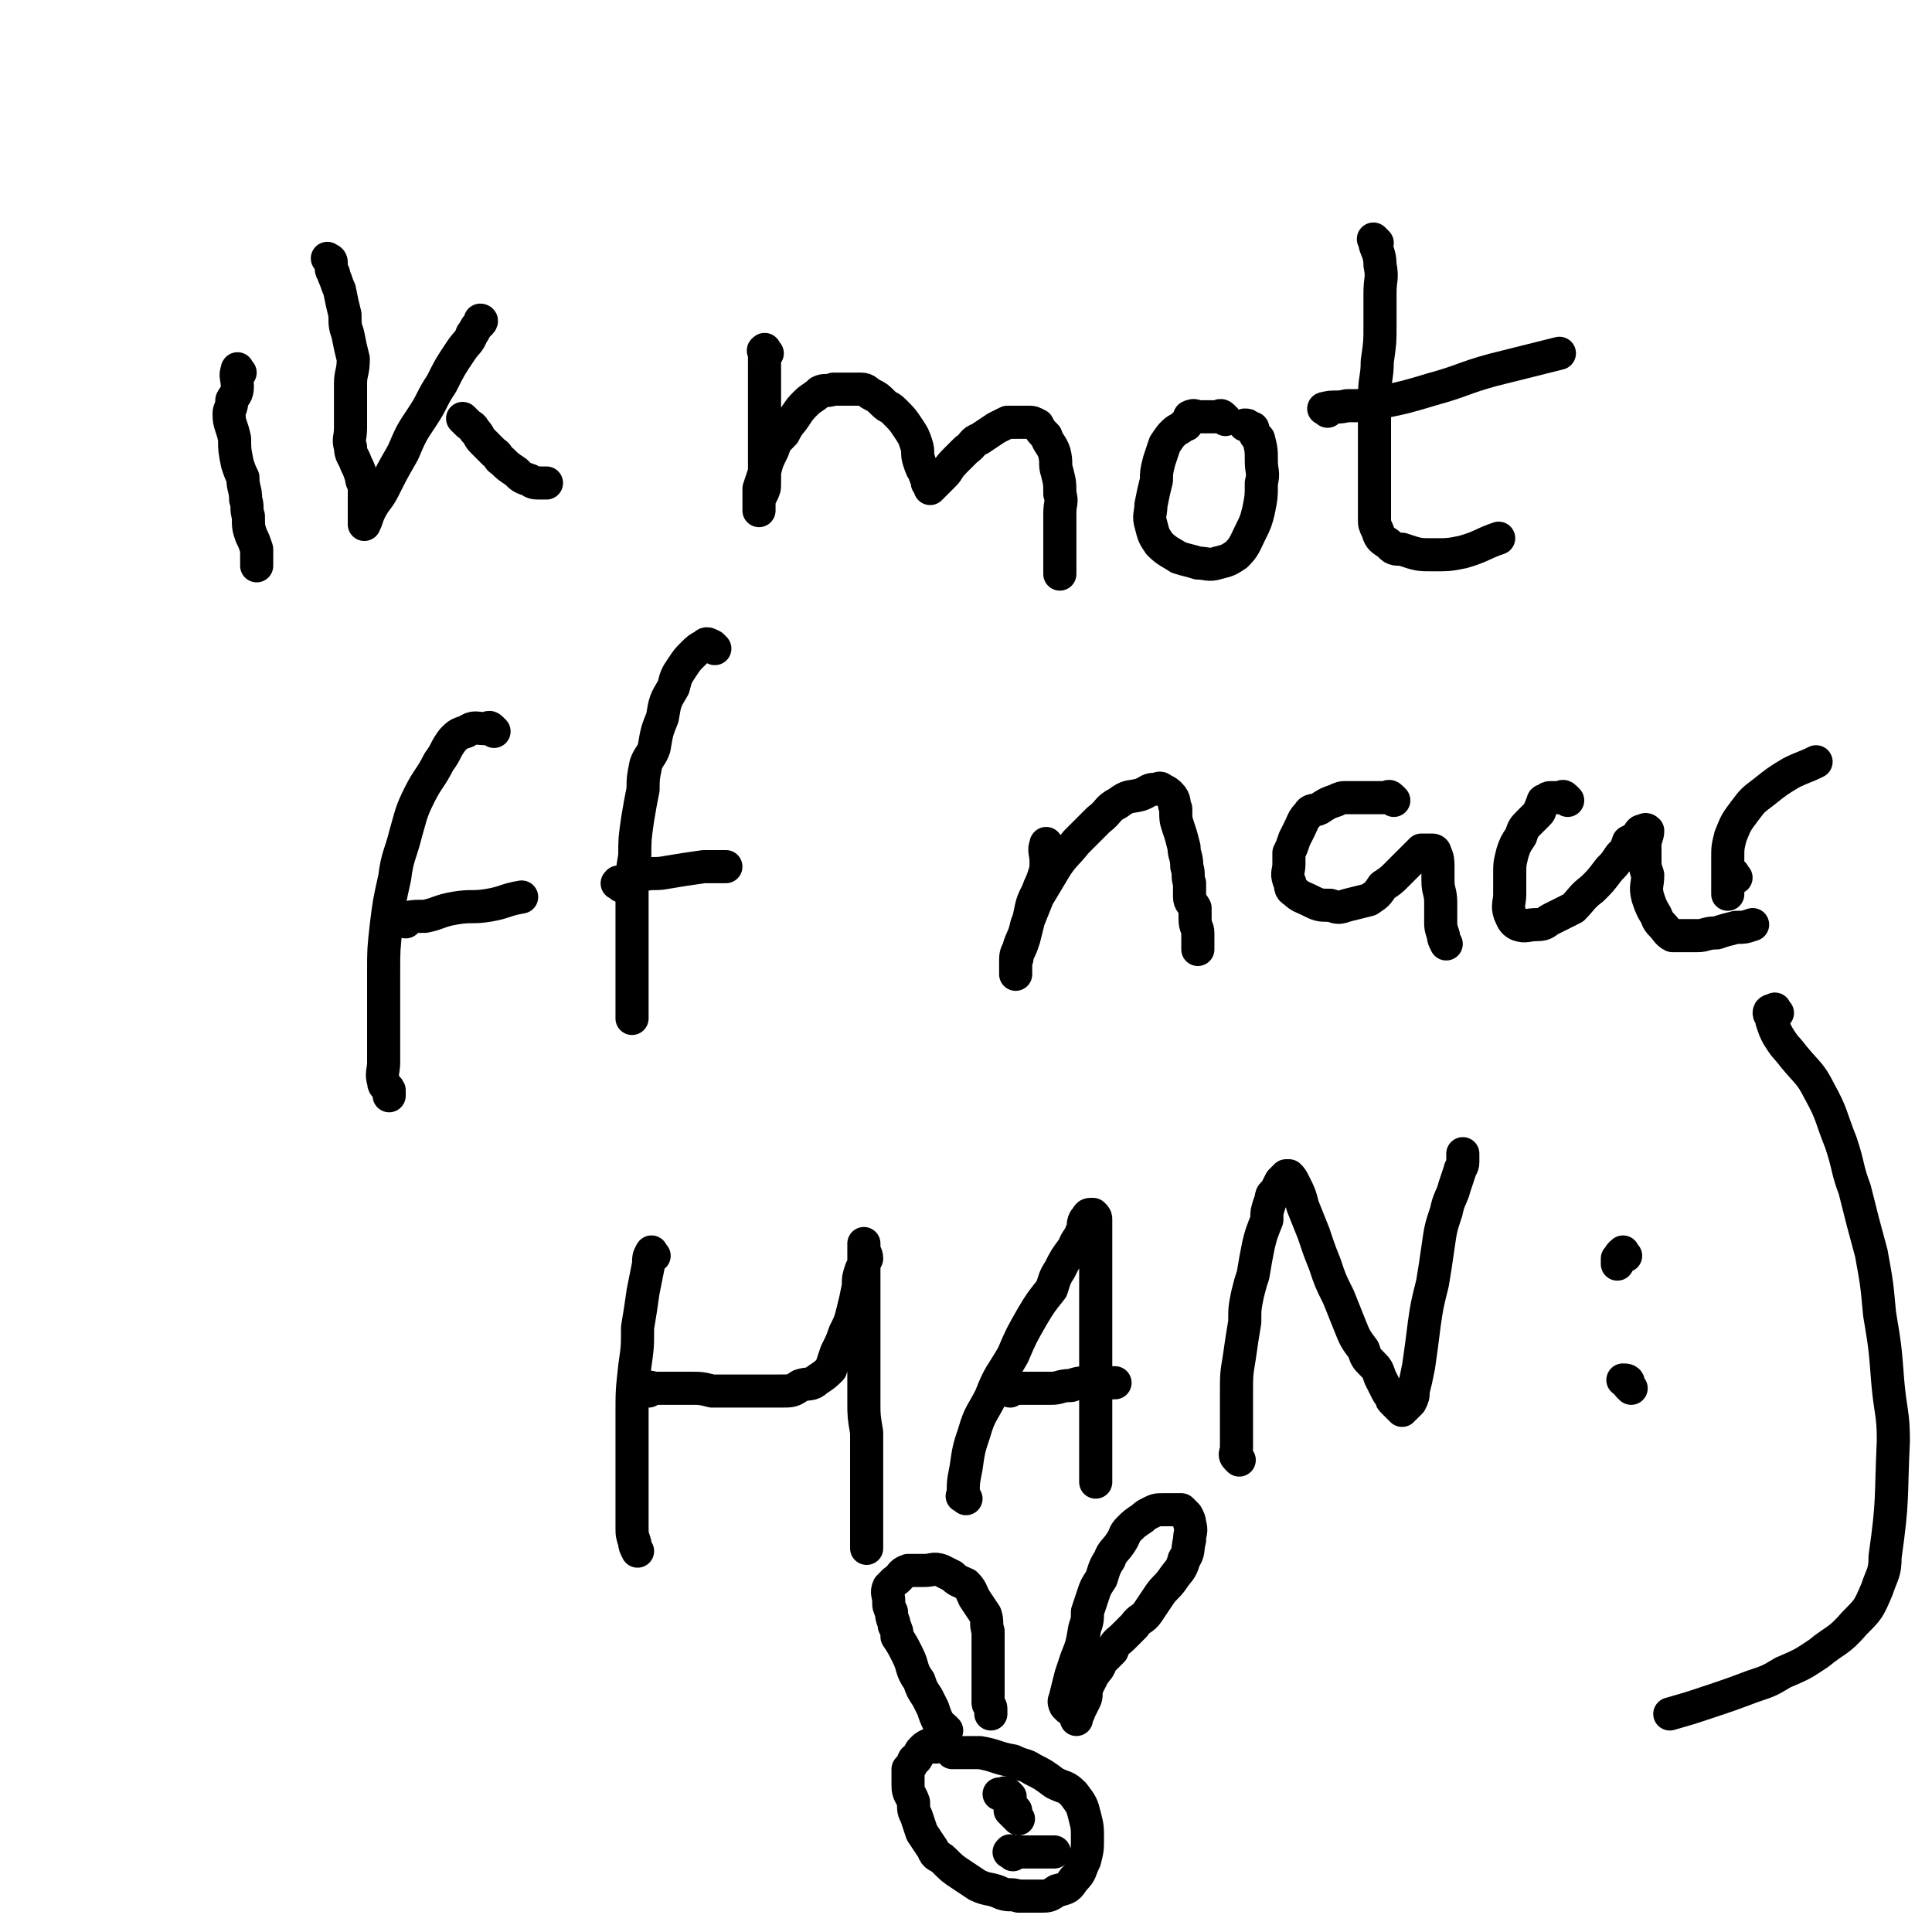 <svg viewBox='0 0 700 700' version='1.1' xmlns='http://www.w3.org/2000/svg' xmlns:xlink='http://www.w3.org/1999/xlink'><g fill='none' stroke='#000000' stroke-width='12' stroke-linecap='round' stroke-linejoin='round'><path d='M87,135c-1,-1 -1,-2 -1,-1 -1,2 0,3 0,6 0,3 -1,3 -2,5 0,3 -1,3 -1,5 0,4 1,4 2,9 0,4 0,4 1,9 1,3 1,3 2,5 0,4 1,4 1,8 1,3 0,3 1,6 0,4 0,4 1,7 1,2 1,2 2,5 0,2 0,2 0,3 0,1 0,1 0,2 0,0 0,0 0,1 '/><path d='M120,95c-1,-1 -2,-2 -1,-1 0,0 1,0 1,1 0,1 0,1 0,2 0,2 1,1 1,3 1,2 1,3 2,5 1,5 1,5 2,9 0,4 0,4 1,7 1,5 1,5 2,9 0,5 -1,5 -1,9 0,5 0,5 0,9 0,4 0,4 0,7 0,4 -1,4 0,7 0,3 1,3 2,6 1,2 1,2 2,5 0,1 0,1 1,3 0,1 0,1 0,2 0,0 0,0 0,1 0,1 0,1 0,1 0,1 0,1 0,1 0,1 0,1 0,2 0,0 0,0 0,1 0,1 0,1 0,1 0,1 0,1 0,2 0,1 0,1 0,1 0,1 0,2 0,2 1,-2 1,-3 2,-5 2,-4 3,-4 5,-8 3,-6 3,-6 7,-13 3,-7 3,-7 7,-13 4,-6 3,-6 7,-12 3,-6 3,-6 7,-12 2,-3 3,-3 4,-6 1,-1 1,-2 2,-3 1,-1 1,-1 1,-1 1,-1 0,-1 0,-1 '/><path d='M169,153c-1,-1 -2,-2 -1,-1 0,0 0,0 1,1 2,2 2,1 3,3 2,2 1,2 3,4 2,2 2,2 4,4 2,1 1,2 3,3 2,2 2,2 5,4 2,2 2,2 5,3 1,1 2,1 4,1 1,0 1,0 2,0 '/><path d='M278,128c-1,-1 -1,-2 -1,-1 -1,0 0,0 0,1 0,3 0,3 0,6 0,3 0,3 0,5 0,2 0,2 0,4 0,1 0,1 0,3 0,2 0,2 0,3 0,2 0,2 0,4 0,2 0,2 0,5 0,3 0,3 0,6 0,3 0,3 0,6 0,3 0,3 0,5 0,2 0,2 -1,4 -1,2 -1,2 -1,4 0,0 0,0 0,1 0,0 0,1 0,1 0,-1 0,-2 0,-4 0,-2 0,-2 0,-4 1,-3 1,-3 2,-6 1,-4 1,-4 3,-8 1,-3 1,-3 4,-6 2,-4 2,-3 4,-6 2,-3 2,-3 4,-5 2,-2 3,-2 5,-4 2,-1 2,0 5,-1 1,0 1,0 3,0 1,0 1,0 3,0 2,0 2,0 4,0 2,0 2,1 4,2 2,1 2,1 4,3 2,2 2,1 4,3 3,3 3,3 5,6 2,3 2,3 3,6 1,3 0,3 1,6 1,3 1,3 2,4 0,2 1,2 1,4 1,0 1,0 1,1 0,0 0,1 0,1 1,-1 1,-1 2,-2 1,-1 1,-1 3,-3 2,-2 1,-2 4,-5 2,-2 2,-2 4,-4 3,-2 2,-3 5,-4 3,-2 3,-2 6,-4 2,-1 2,-1 4,-2 3,0 3,0 5,0 1,0 1,0 3,0 1,0 1,0 3,1 1,2 1,2 3,4 1,3 2,3 3,6 1,4 0,4 1,7 1,4 1,4 1,8 1,3 0,3 0,7 0,3 0,3 0,6 0,3 0,3 0,5 0,3 0,3 0,5 0,1 0,1 0,3 0,0 0,0 0,1 0,1 0,1 0,2 '/><path d='M444,152c-1,-1 -1,-1 -1,-1 -1,-1 -1,0 -2,0 -1,0 -1,0 -3,0 0,0 0,0 -1,0 -1,0 -1,0 -3,0 -1,0 -1,-1 -3,0 0,0 0,1 -1,2 0,1 0,1 -1,1 -2,2 -2,1 -4,3 -1,1 -1,1 -3,4 -1,3 -1,3 -2,6 -1,4 -1,4 -1,7 -1,4 -1,4 -2,9 0,3 -1,4 0,7 1,4 1,4 3,7 3,3 4,3 7,5 3,1 4,1 7,2 3,0 4,1 7,0 4,-1 4,-1 7,-3 3,-3 3,-4 5,-8 2,-4 2,-4 3,-8 1,-5 1,-5 1,-10 1,-4 0,-4 0,-8 0,-4 0,-4 -1,-8 -1,-1 -1,-1 -2,-3 0,-1 0,-1 -1,-1 -1,-1 -1,-1 -2,-1 0,0 0,0 0,0 '/><path d='M499,88c-1,-1 -2,-2 -1,-1 0,3 2,4 2,9 1,5 0,5 0,10 0,6 0,6 0,12 0,6 0,6 -1,13 0,6 -1,6 -1,13 0,3 0,3 0,7 0,5 0,5 0,9 0,5 0,5 0,9 0,4 0,4 0,8 0,3 0,3 0,6 0,2 0,2 0,5 0,2 0,2 1,4 1,3 1,3 4,5 2,2 2,2 5,2 6,2 6,2 11,2 6,0 6,0 11,-1 7,-2 7,-3 13,-5 '/><path d='M481,149c-1,-1 -2,-1 -1,-1 3,-1 4,0 8,-1 6,0 6,0 11,-1 10,-2 10,-2 20,-5 11,-3 11,-4 22,-7 12,-3 12,-3 24,-6 '/><path d='M179,265c-1,-1 -1,-1 -1,-1 -1,-1 -1,0 -2,0 -4,0 -4,-1 -7,1 -3,1 -3,1 -5,3 -3,4 -2,4 -5,8 -3,6 -4,6 -7,12 -3,6 -3,7 -5,14 -2,8 -3,8 -4,16 -2,9 -2,9 -3,17 -1,9 -1,9 -1,17 0,6 0,7 0,13 0,5 0,5 0,11 0,5 0,5 0,9 0,3 -1,4 0,7 0,2 1,1 2,3 0,1 0,1 0,2 '/><path d='M147,334c-1,-1 -2,-1 -1,-1 3,-1 4,-1 8,-1 5,-1 5,-2 11,-3 6,-1 6,0 12,-1 6,-1 6,-2 12,-3 '/><path d='M259,235c-1,-1 -1,-1 -1,-1 -2,-1 -2,-1 -3,0 -2,1 -2,1 -4,3 -2,2 -2,2 -4,5 -2,3 -2,3 -3,7 -3,5 -3,5 -4,11 -2,5 -2,5 -3,11 -1,3 -2,3 -3,6 -1,5 -1,5 -1,9 -1,5 -1,5 -2,11 -1,7 -1,7 -1,13 -1,6 -1,6 -1,12 0,6 0,6 0,12 0,5 0,5 0,10 0,4 0,4 0,8 0,3 0,3 0,7 0,2 0,2 0,5 0,1 0,1 0,2 0,2 0,2 0,3 '/><path d='M225,321c-1,-1 -2,-1 -1,-1 0,-1 0,0 1,0 4,-1 4,-2 8,-3 4,-1 4,0 9,-1 6,-1 6,-1 13,-2 4,0 4,0 8,0 '/><path d='M380,307c-1,-1 -1,-2 -1,-1 -1,2 0,3 0,6 0,3 0,3 -1,6 -1,3 -1,2 -2,5 -2,4 -2,4 -3,9 -1,4 -1,4 -2,8 -1,3 -1,3 -2,5 -1,2 0,2 -1,3 0,2 0,2 0,3 0,1 0,2 0,2 0,-1 0,-2 0,-4 0,-3 0,-3 1,-5 1,-4 2,-4 3,-9 2,-5 2,-5 4,-10 3,-5 3,-5 6,-10 3,-5 4,-5 8,-10 4,-4 4,-4 8,-8 4,-3 3,-4 7,-6 4,-3 4,-2 8,-3 3,-1 3,-2 5,-2 2,0 2,-1 3,0 2,1 2,1 3,2 2,2 1,3 2,5 0,4 0,4 1,7 1,3 1,3 2,7 0,3 1,3 1,7 1,3 0,3 1,6 0,2 0,2 0,5 0,2 1,2 2,4 0,2 0,2 0,4 0,3 1,3 1,5 0,1 0,1 0,3 0,2 0,2 0,3 '/><path d='M505,290c-1,-1 -1,-1 -1,-1 -1,-1 -1,0 -2,0 -1,0 -1,0 -2,0 -1,0 -1,0 -2,0 -2,0 -2,0 -3,0 -1,0 -1,0 -2,0 -2,0 -2,0 -5,0 -2,0 -2,0 -4,1 -3,1 -3,1 -6,3 -2,1 -3,0 -4,2 -2,2 -2,3 -3,5 -1,2 -1,2 -2,4 -1,3 -1,3 -2,5 0,2 0,2 0,4 0,3 -1,3 0,6 1,2 0,3 2,4 2,2 3,2 5,3 4,2 4,2 8,2 3,1 3,1 6,0 4,-1 4,-1 8,-2 3,-2 3,-2 5,-5 3,-2 3,-2 5,-4 2,-2 2,-2 4,-4 2,-2 2,-2 3,-3 1,-1 1,-1 2,-2 1,0 1,0 2,0 1,0 1,0 2,0 0,0 1,0 1,1 1,2 1,3 1,5 0,3 0,3 0,5 0,4 1,4 1,8 0,3 0,3 0,7 0,2 0,2 1,5 0,1 0,1 1,3 '/><path d='M568,290c-1,-1 -1,-1 -1,-1 -1,-1 -1,0 -2,0 -1,0 -1,0 -2,0 0,0 0,0 -1,0 -1,0 -1,0 -2,1 -1,0 -1,0 -1,1 -1,1 0,1 -1,2 0,1 0,1 -1,2 -2,2 -2,2 -3,3 -2,2 -2,2 -3,5 -2,3 -2,3 -3,6 -1,4 -1,4 -1,8 0,3 0,3 0,7 0,3 -1,4 0,7 1,2 1,3 3,4 3,1 3,0 7,0 3,0 3,-1 5,-2 4,-2 4,-2 8,-4 3,-3 3,-4 7,-7 3,-3 3,-3 6,-7 2,-2 2,-2 4,-5 2,-2 2,-2 3,-5 2,-1 2,-1 3,-2 1,-1 1,-2 2,-2 1,0 1,-1 2,0 0,2 -1,3 -1,5 0,2 0,2 0,5 0,3 0,3 1,6 0,4 -1,4 0,8 1,3 1,3 2,5 2,3 1,3 3,5 2,2 2,3 4,4 2,0 2,0 5,0 2,0 2,0 4,0 3,0 3,-1 7,-1 3,-1 3,-1 7,-2 3,0 3,0 6,-1 '/><path d='M629,318c-1,-1 -1,-2 -1,-1 -1,0 -2,1 -2,2 0,1 0,1 0,2 0,0 0,0 0,1 0,1 0,2 0,2 0,-1 0,-1 0,-2 0,-2 0,-2 0,-4 0,-4 0,-4 0,-7 0,-4 0,-4 1,-8 2,-5 2,-5 5,-9 3,-4 3,-4 7,-7 5,-4 5,-4 10,-7 4,-2 5,-2 9,-4 '/><path d='M237,455c-1,-1 -1,-2 -1,-1 -1,1 -1,2 -1,4 -1,5 -1,5 -2,10 -1,7 -1,7 -2,13 0,7 0,7 -1,14 -1,9 -1,9 -1,18 0,7 0,7 0,13 0,3 0,3 0,6 0,4 0,4 0,7 0,4 0,4 0,7 0,4 0,4 0,7 0,3 0,3 1,6 0,1 0,1 1,3 '/><path d='M235,504c-1,-1 -2,-1 -1,-1 1,-1 2,0 4,0 3,0 3,0 5,0 4,0 4,0 7,0 4,0 4,0 8,1 4,0 4,0 8,0 4,0 4,0 8,0 5,0 5,0 9,0 4,0 4,0 7,-2 3,-1 4,0 6,-2 3,-2 3,-2 5,-4 1,-3 1,-3 2,-6 2,-4 2,-4 3,-7 2,-4 2,-4 3,-8 1,-4 1,-4 2,-9 0,-3 0,-3 1,-6 1,-2 1,-2 2,-4 0,-2 -1,-2 -1,-3 0,-1 0,-1 0,-2 0,0 0,-1 0,0 0,1 0,2 0,4 0,5 0,5 0,10 0,8 0,8 0,16 0,7 0,7 0,14 0,6 0,6 0,13 0,5 0,5 1,11 0,3 0,3 0,6 0,2 0,2 0,4 0,1 0,1 0,2 0,1 0,1 0,2 0,1 0,1 0,3 0,2 0,2 0,5 0,2 0,2 0,4 0,3 0,3 0,5 0,2 0,2 0,3 0,1 0,1 0,3 0,1 0,1 0,3 0,0 0,0 0,1 0,0 0,0 0,1 0,0 0,0 0,0 '/><path d='M350,543c-1,-1 -2,-1 -1,-1 0,-5 0,-5 1,-10 1,-7 1,-7 3,-13 2,-7 3,-7 6,-13 3,-8 4,-8 8,-15 3,-7 3,-7 7,-14 3,-5 3,-5 7,-10 1,-3 1,-4 3,-7 2,-4 2,-4 5,-8 1,-3 2,-3 3,-6 1,-2 0,-2 1,-4 1,-1 1,-2 2,-2 1,0 1,0 1,0 1,1 1,1 1,2 0,2 0,2 0,5 0,5 0,5 0,11 0,7 0,7 0,14 0,6 0,6 0,12 0,6 0,6 0,12 0,6 0,6 0,11 0,4 0,4 0,9 0,3 0,3 0,6 0,3 0,3 0,6 0,2 0,2 0,4 0,2 0,2 0,3 0,1 0,1 0,2 '/><path d='M366,504c-1,-1 -2,-1 -1,-1 0,-1 0,0 1,0 1,0 1,0 2,0 1,0 1,0 3,0 5,0 5,0 10,0 3,0 3,-1 7,-1 3,-1 3,-1 7,-1 5,0 5,0 9,0 '/><path d='M449,529c-1,-1 -1,-1 -1,-1 -1,-1 0,-2 0,-3 0,-6 0,-6 0,-13 0,-4 0,-4 0,-7 0,-7 0,-7 1,-13 1,-7 1,-7 2,-13 0,-5 0,-5 1,-10 1,-4 1,-4 2,-7 1,-6 1,-6 2,-11 1,-4 1,-4 3,-9 0,-3 0,-3 1,-6 1,-2 0,-3 2,-4 1,-2 1,-2 2,-4 1,-1 1,-1 2,-2 0,0 1,0 1,0 1,1 1,1 2,3 2,4 2,4 3,8 2,5 2,5 4,10 2,6 2,6 4,11 2,6 2,6 5,12 2,5 2,5 4,10 2,5 2,5 5,9 1,3 1,3 3,5 2,2 2,2 3,5 1,2 1,2 2,4 1,2 1,2 2,3 0,1 0,1 1,2 1,1 1,1 2,2 0,0 0,0 1,1 0,0 0,-1 1,-1 1,-1 1,-1 2,-2 1,-2 1,-2 1,-4 1,-4 1,-4 2,-9 1,-7 1,-7 2,-15 1,-7 1,-7 3,-15 1,-6 1,-6 2,-13 1,-7 1,-7 3,-13 1,-5 2,-5 3,-9 1,-3 1,-3 2,-6 0,-1 1,-1 1,-3 0,-1 0,-1 0,-2 0,0 0,0 0,-1 '/><path d='M339,633c-1,-1 -1,-2 -1,-1 -2,0 -3,1 -4,2 -1,1 -1,2 -2,3 0,1 -1,0 -1,1 -1,2 -1,2 -2,3 0,3 0,3 0,6 0,3 1,3 2,6 0,3 0,3 1,5 1,3 1,3 2,6 2,3 2,3 4,6 1,3 2,2 4,4 3,3 3,3 6,5 3,2 3,2 6,4 4,2 5,1 9,3 3,1 3,0 6,1 4,0 4,0 8,0 3,0 3,0 6,-2 4,-1 4,-1 6,-4 3,-3 2,-3 4,-7 1,-4 1,-4 1,-8 0,-4 0,-4 -1,-8 -1,-4 -1,-4 -4,-8 -3,-3 -3,-2 -7,-4 -4,-3 -4,-3 -8,-5 -3,-2 -3,-1 -7,-3 -6,-1 -6,-2 -12,-3 -2,0 -3,0 -5,0 -1,0 -1,0 -3,0 0,0 0,0 -1,0 -1,0 -1,0 -1,0 '/><path d='M343,627c-1,-1 -1,-1 -1,-1 -1,-1 -2,-1 -2,-2 -1,-2 -1,-2 -2,-5 -1,-2 -1,-2 -2,-4 -2,-3 -2,-3 -3,-6 -3,-4 -2,-5 -4,-9 -2,-4 -2,-4 -4,-7 0,-2 0,-2 -1,-4 0,-2 -1,-2 -1,-5 -1,-2 -1,-2 -1,-4 0,-2 -1,-3 0,-5 1,-1 1,-1 2,-2 3,-2 2,-3 5,-4 3,0 3,0 6,0 3,0 3,-1 6,0 2,1 2,1 4,2 2,2 3,2 5,3 2,2 2,3 3,5 2,3 2,3 4,6 1,3 0,3 1,6 0,3 0,3 0,6 0,3 0,3 0,6 0,3 0,3 0,5 0,2 0,2 0,4 0,3 0,3 0,5 0,1 1,1 1,2 0,1 0,1 0,2 '/><path d='M387,619c-1,-1 -1,-1 -1,-1 -1,-2 0,-2 0,-3 1,-4 1,-4 2,-8 1,-3 1,-3 2,-6 2,-5 2,-5 3,-11 1,-3 1,-3 1,-6 1,-3 1,-3 2,-6 1,-3 1,-3 3,-6 1,-3 1,-4 3,-7 1,-3 2,-3 4,-6 2,-3 1,-3 3,-5 2,-2 2,-2 5,-4 1,-1 1,-1 3,-2 2,-1 2,-1 5,-1 2,0 2,0 4,0 1,0 1,0 2,0 1,1 1,1 2,2 1,2 1,2 1,3 1,3 0,3 0,6 -1,4 0,4 -2,7 -1,4 -2,4 -4,7 -2,3 -3,3 -5,6 -2,3 -2,3 -4,6 -2,3 -3,2 -5,5 -2,2 -2,2 -4,4 -2,2 -3,2 -4,5 -2,2 -2,2 -4,4 -1,3 -1,2 -3,5 -1,2 -1,2 -2,4 -1,3 0,3 -1,5 -1,2 -1,2 -2,4 0,1 -1,1 -1,3 '/><path d='M366,651c-1,-1 -1,-1 -1,-1 -1,-1 -1,0 -2,0 -1,0 -1,0 -1,0 '/><path d='M369,659c-1,-1 -1,-1 -1,-1 -1,-1 -2,-2 -2,-2 0,0 0,0 1,0 0,0 1,0 1,0 '/><path d='M367,672c-1,-1 -2,-1 -1,-1 0,-1 0,0 1,0 1,0 1,0 3,0 1,0 1,0 3,0 3,0 3,0 6,0 2,0 2,0 3,0 '/><path d='M591,503c-1,-1 -1,-1 -1,-1 -1,-1 0,-1 0,-1 0,-1 -1,-1 -2,-1 0,0 0,0 0,0 '/><path d='M589,455c-1,-1 -1,-2 -1,-1 -1,0 -1,1 -2,2 0,1 0,1 0,2 '/><path d='M644,367c-1,-1 -1,-2 -1,-1 -1,0 -2,0 -2,1 0,1 1,1 1,3 1,3 1,3 2,5 3,5 3,4 6,8 5,6 6,6 9,12 5,9 4,9 8,19 3,9 2,9 5,17 3,12 3,12 6,23 2,11 2,11 3,22 2,12 2,12 3,25 1,11 2,11 2,21 -1,21 0,21 -3,42 0,6 -1,6 -3,12 -3,7 -3,7 -8,12 -6,7 -7,6 -13,11 -6,4 -6,4 -13,7 -5,3 -5,3 -11,5 -8,3 -8,3 -17,6 -6,2 -6,2 -13,4 '/></g>
</svg>
